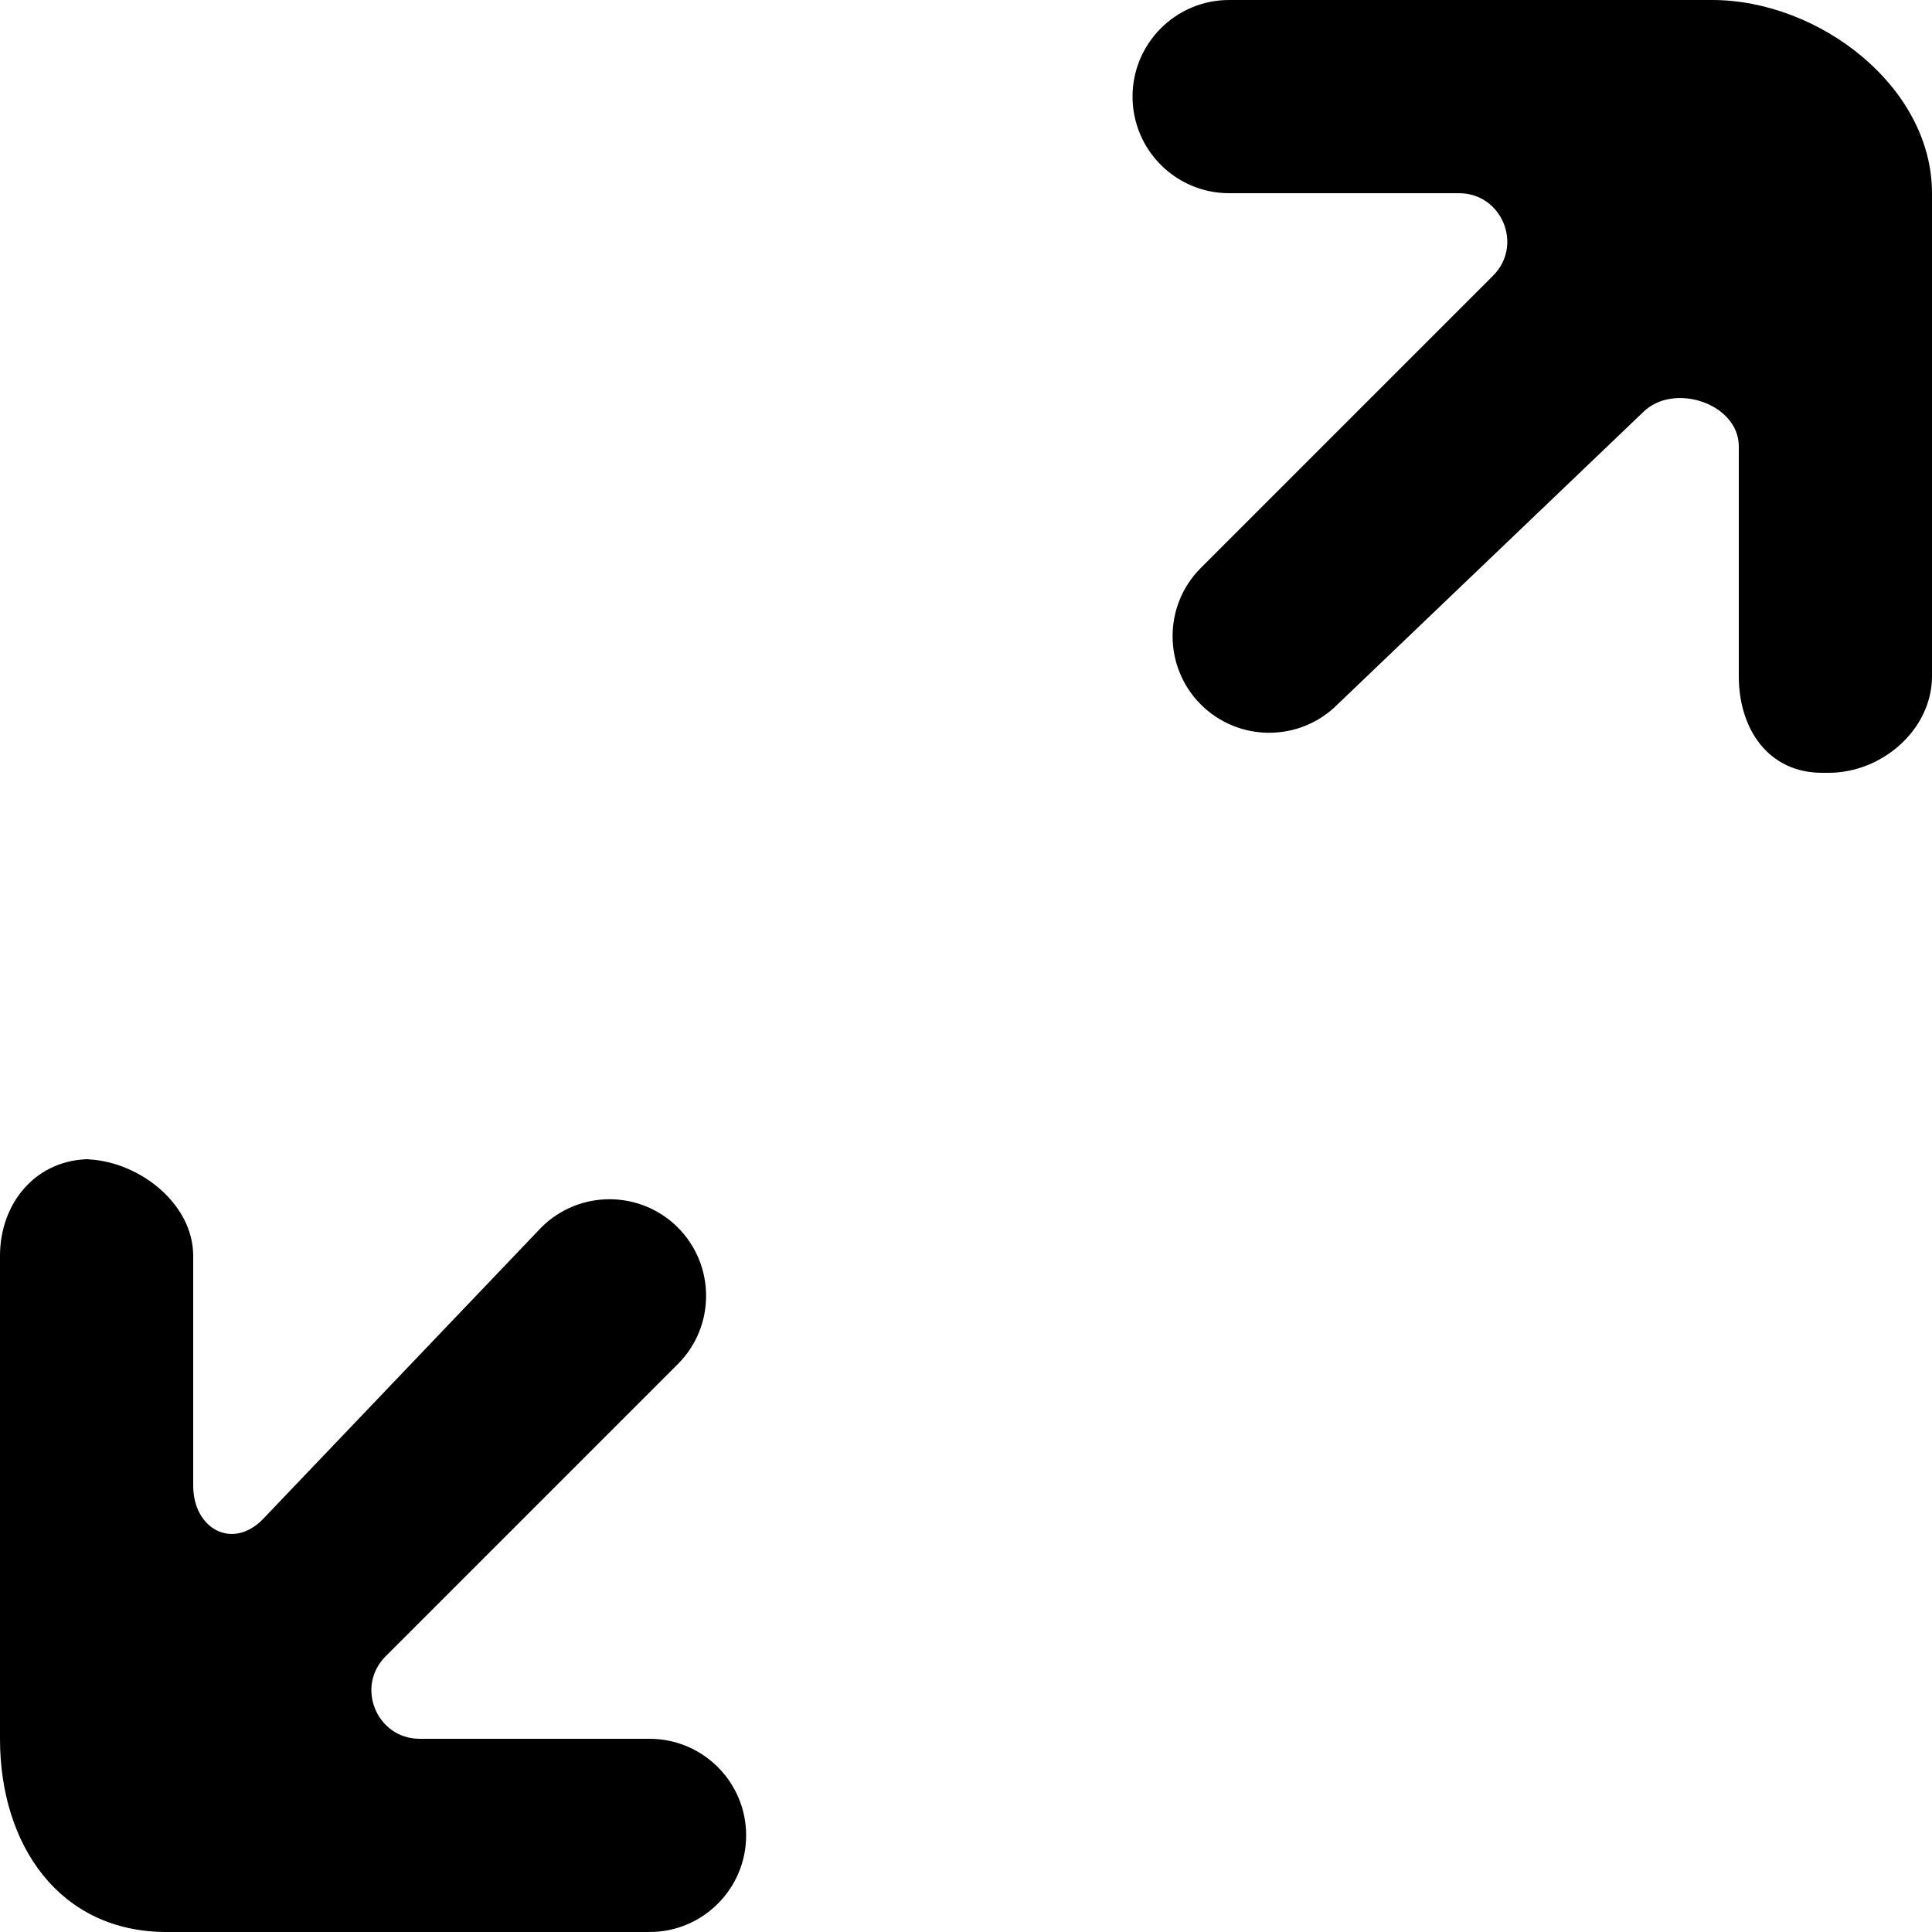<?xml version="1.0" encoding="UTF-8" standalone="no"?>

<svg width="800px" height="800px" viewBox="0 0 20 20" version="1.1" xmlns="http://www.w3.org/2000/svg" xmlns:xlink="http://www.w3.org/1999/xlink">
    
    <title>arrow_left_down_right_up [#380]</title>
    <desc>Created with Sketch.</desc>
    <defs>

</defs>
    <g id="Page-1" stroke="none" stroke-width="1" fill="none" fill-rule="evenodd">
        <g id="Dribbble-Light-Preview" transform="translate(-140, -6519)" fill="#000000">
            <g id="icons" transform="translate(56, 160)">
                <path d="M84,6377 C84,6378.105 84.619,6379 85.724,6379 L90.724,6379 C91.276,6379 91.724,6378.552 91.724,6378 C91.724,6377.448 91.276,6377 90.724,6377 L88.345,6377 C87.9,6377 87.677,6376.461 87.992,6376.146 L91.017,6373.121 C91.407,6372.731 91.407,6372.098 91.017,6371.707 C90.626,6371.317 89.993,6371.317 89.603,6371.707 L86.716,6374.732 C86.401,6375.047 86,6374.824 86,6374.379 L86,6372 C86,6371.448 85.414,6371 84.862,6371 L84.931,6371 C84.379,6371 84,6371.448 84,6372 L84,6377 Z M96.724,6359 C96.172,6359 95.724,6359.448 95.724,6360 C95.724,6360.552 96.172,6361 96.724,6361 L99.103,6361 C99.548,6361 99.771,6361.539 99.456,6361.854 L96.431,6364.879 C96.041,6365.269 96.041,6365.902 96.431,6366.293 C96.822,6366.683 97.455,6366.683 97.845,6366.293 L101.008,6363.268 C101.323,6362.953 102,6363.176 102,6363.621 L102,6366 C102,6366.552 102.31,6367 102.862,6367 L102.931,6367 C103.483,6367 104,6366.552 104,6366 L104,6361 C104,6359.895 102.829,6359 101.724,6359 L96.724,6359 Z" id="arrow_left_down_right_up-[#380]">

</path>
            </g>
        </g>
    </g>
</svg>